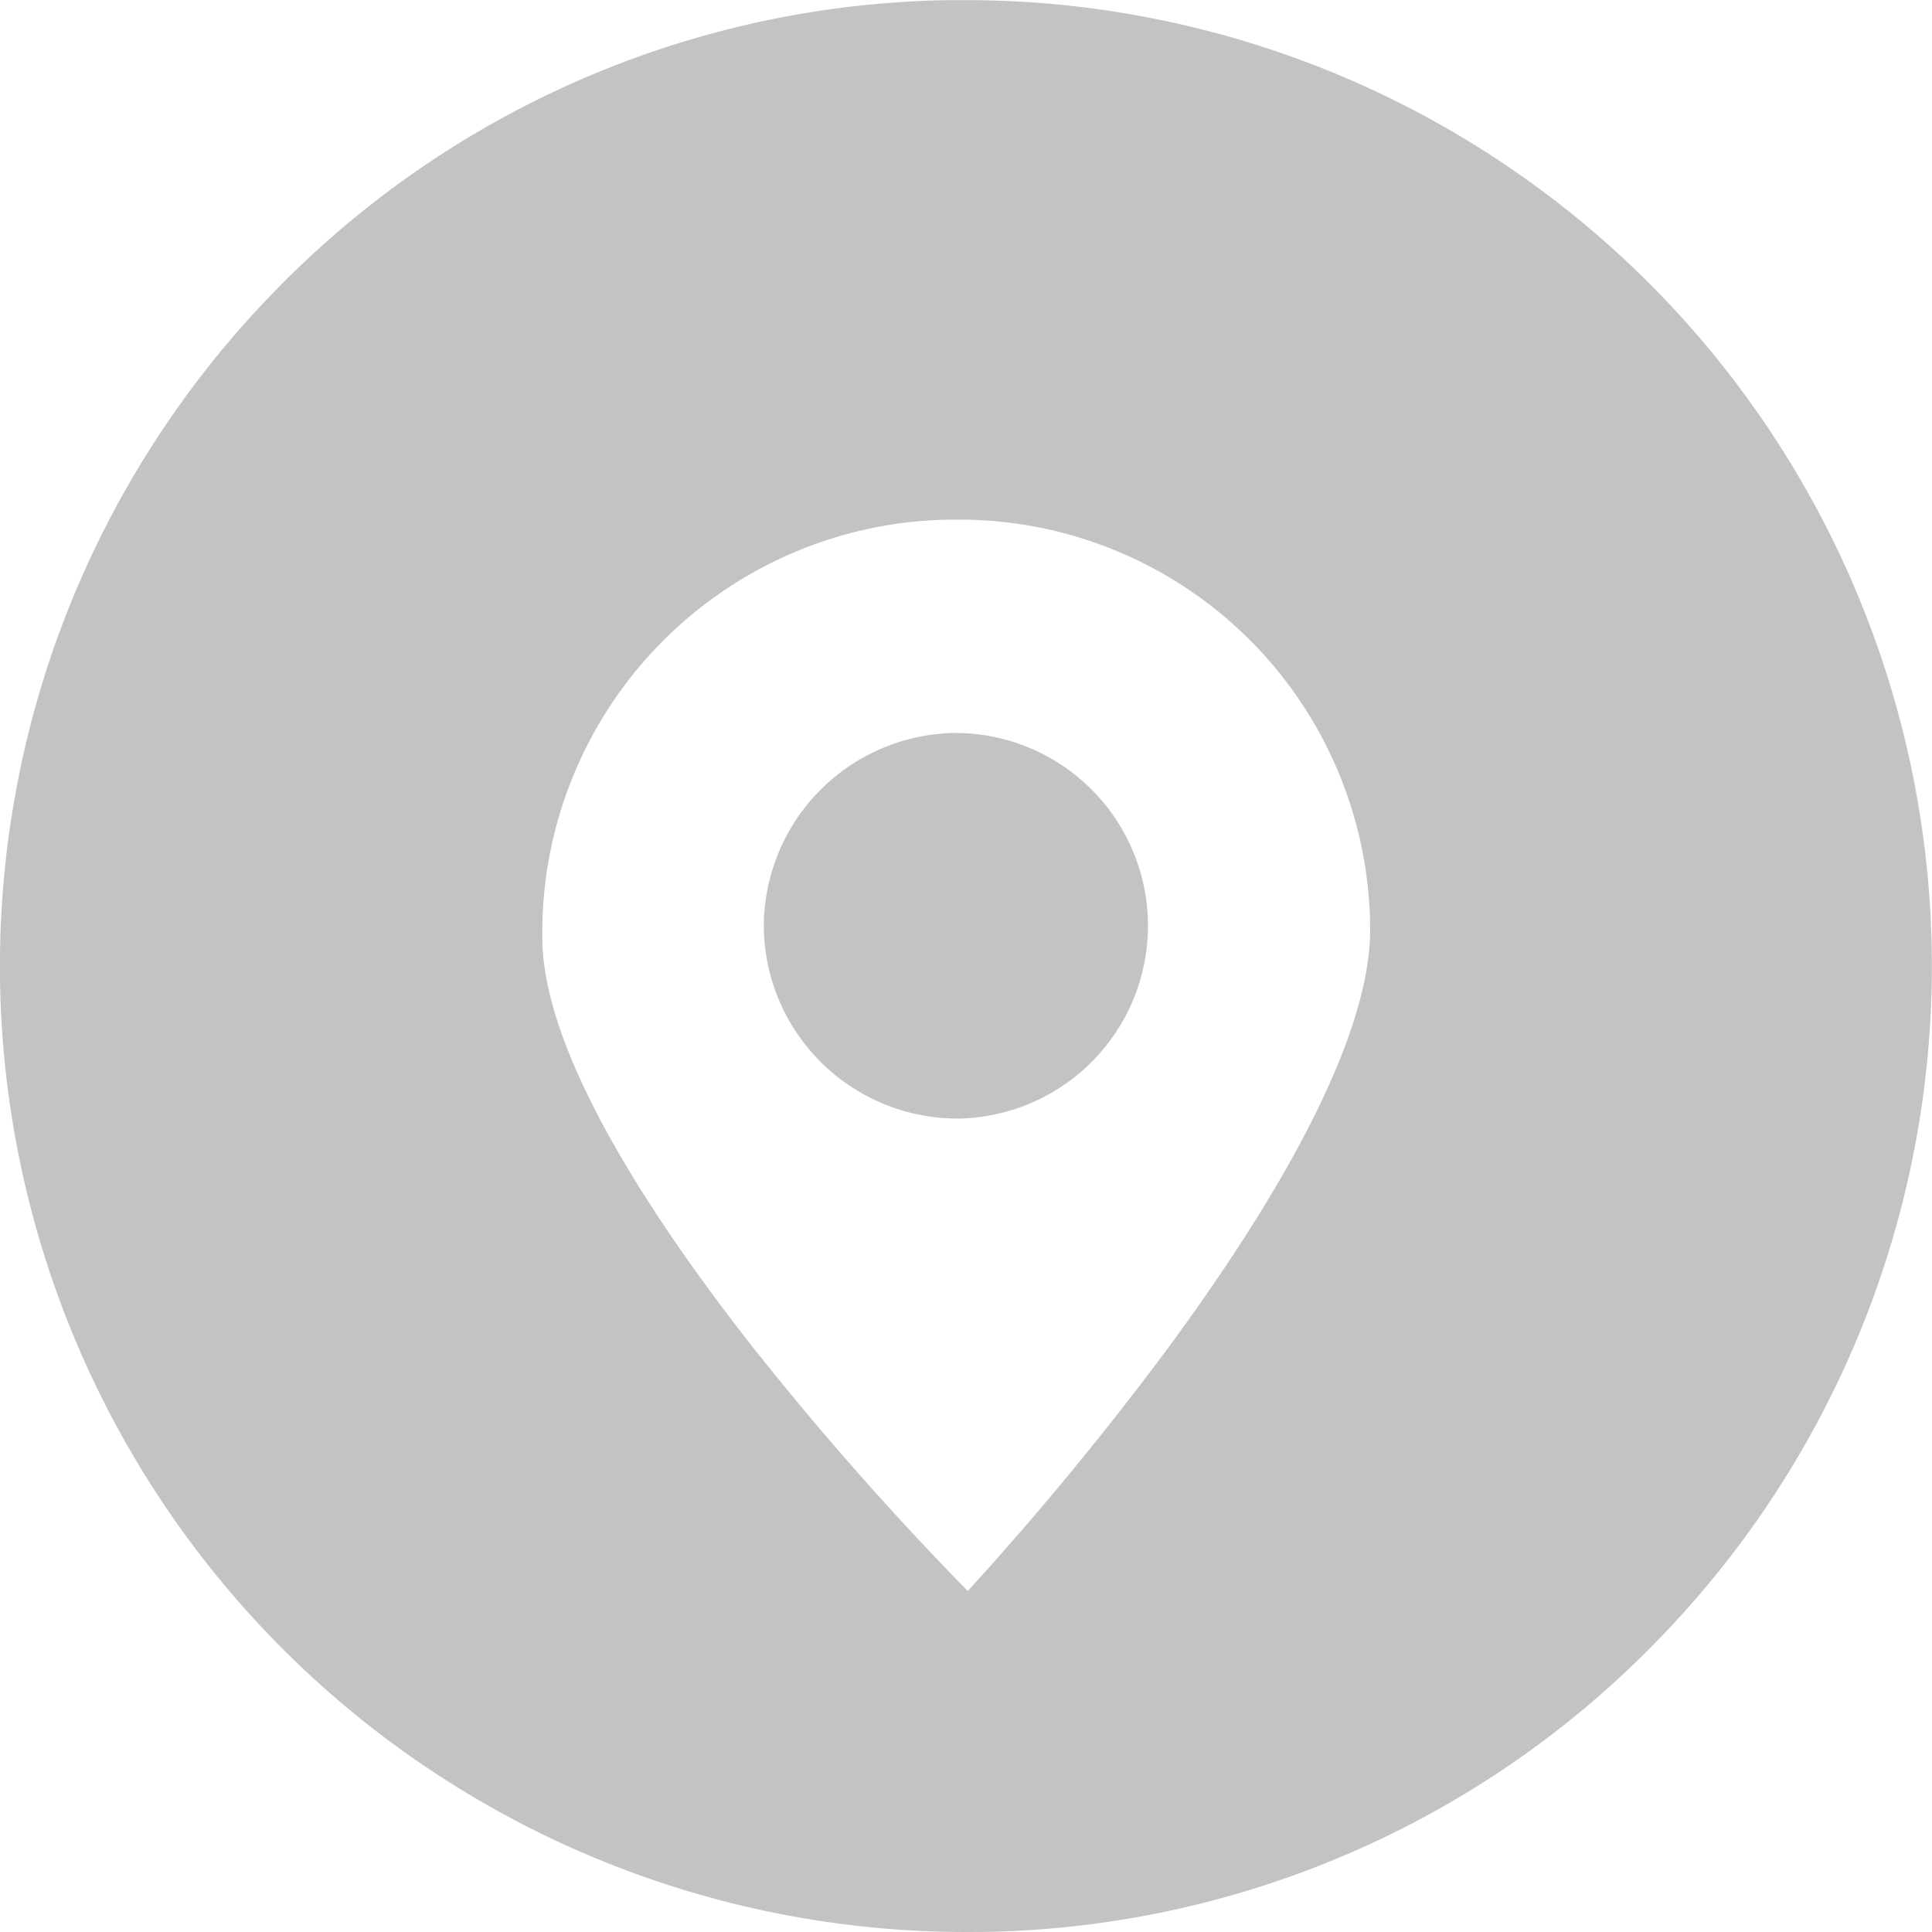 <svg xmlns="http://www.w3.org/2000/svg" width="30.001" height="30.001" viewBox="0 0 30.001 30.001">
  <path id="Subtraction_6" data-name="Subtraction 6" d="M15.359,30.364h0A15,15,0,0,1,4.573,4.943,14.9,14.9,0,0,1,15.1.365l.267,0a15,15,0,0,1,10.785,25.42,14.9,14.9,0,0,1-10.529,4.578ZM15.218,8.432H15.1a6.415,6.415,0,0,0-6.315,6.54c.032,1.839,1.827,4.487,3.326,6.384a48.1,48.1,0,0,0,3.28,3.713,48.626,48.626,0,0,0,3.148-3.825c1.432-1.948,3.133-4.656,3.1-6.5A6.381,6.381,0,0,0,15.218,8.432Zm0,9.3a3.008,3.008,0,0,1-2.994-2.942,3.012,3.012,0,0,1,2.941-3.045h.053a2.994,2.994,0,0,1,.051,5.987Z" transform="translate(-0.363 -0.363)" fill="#c3c3c3"/>
</svg>
